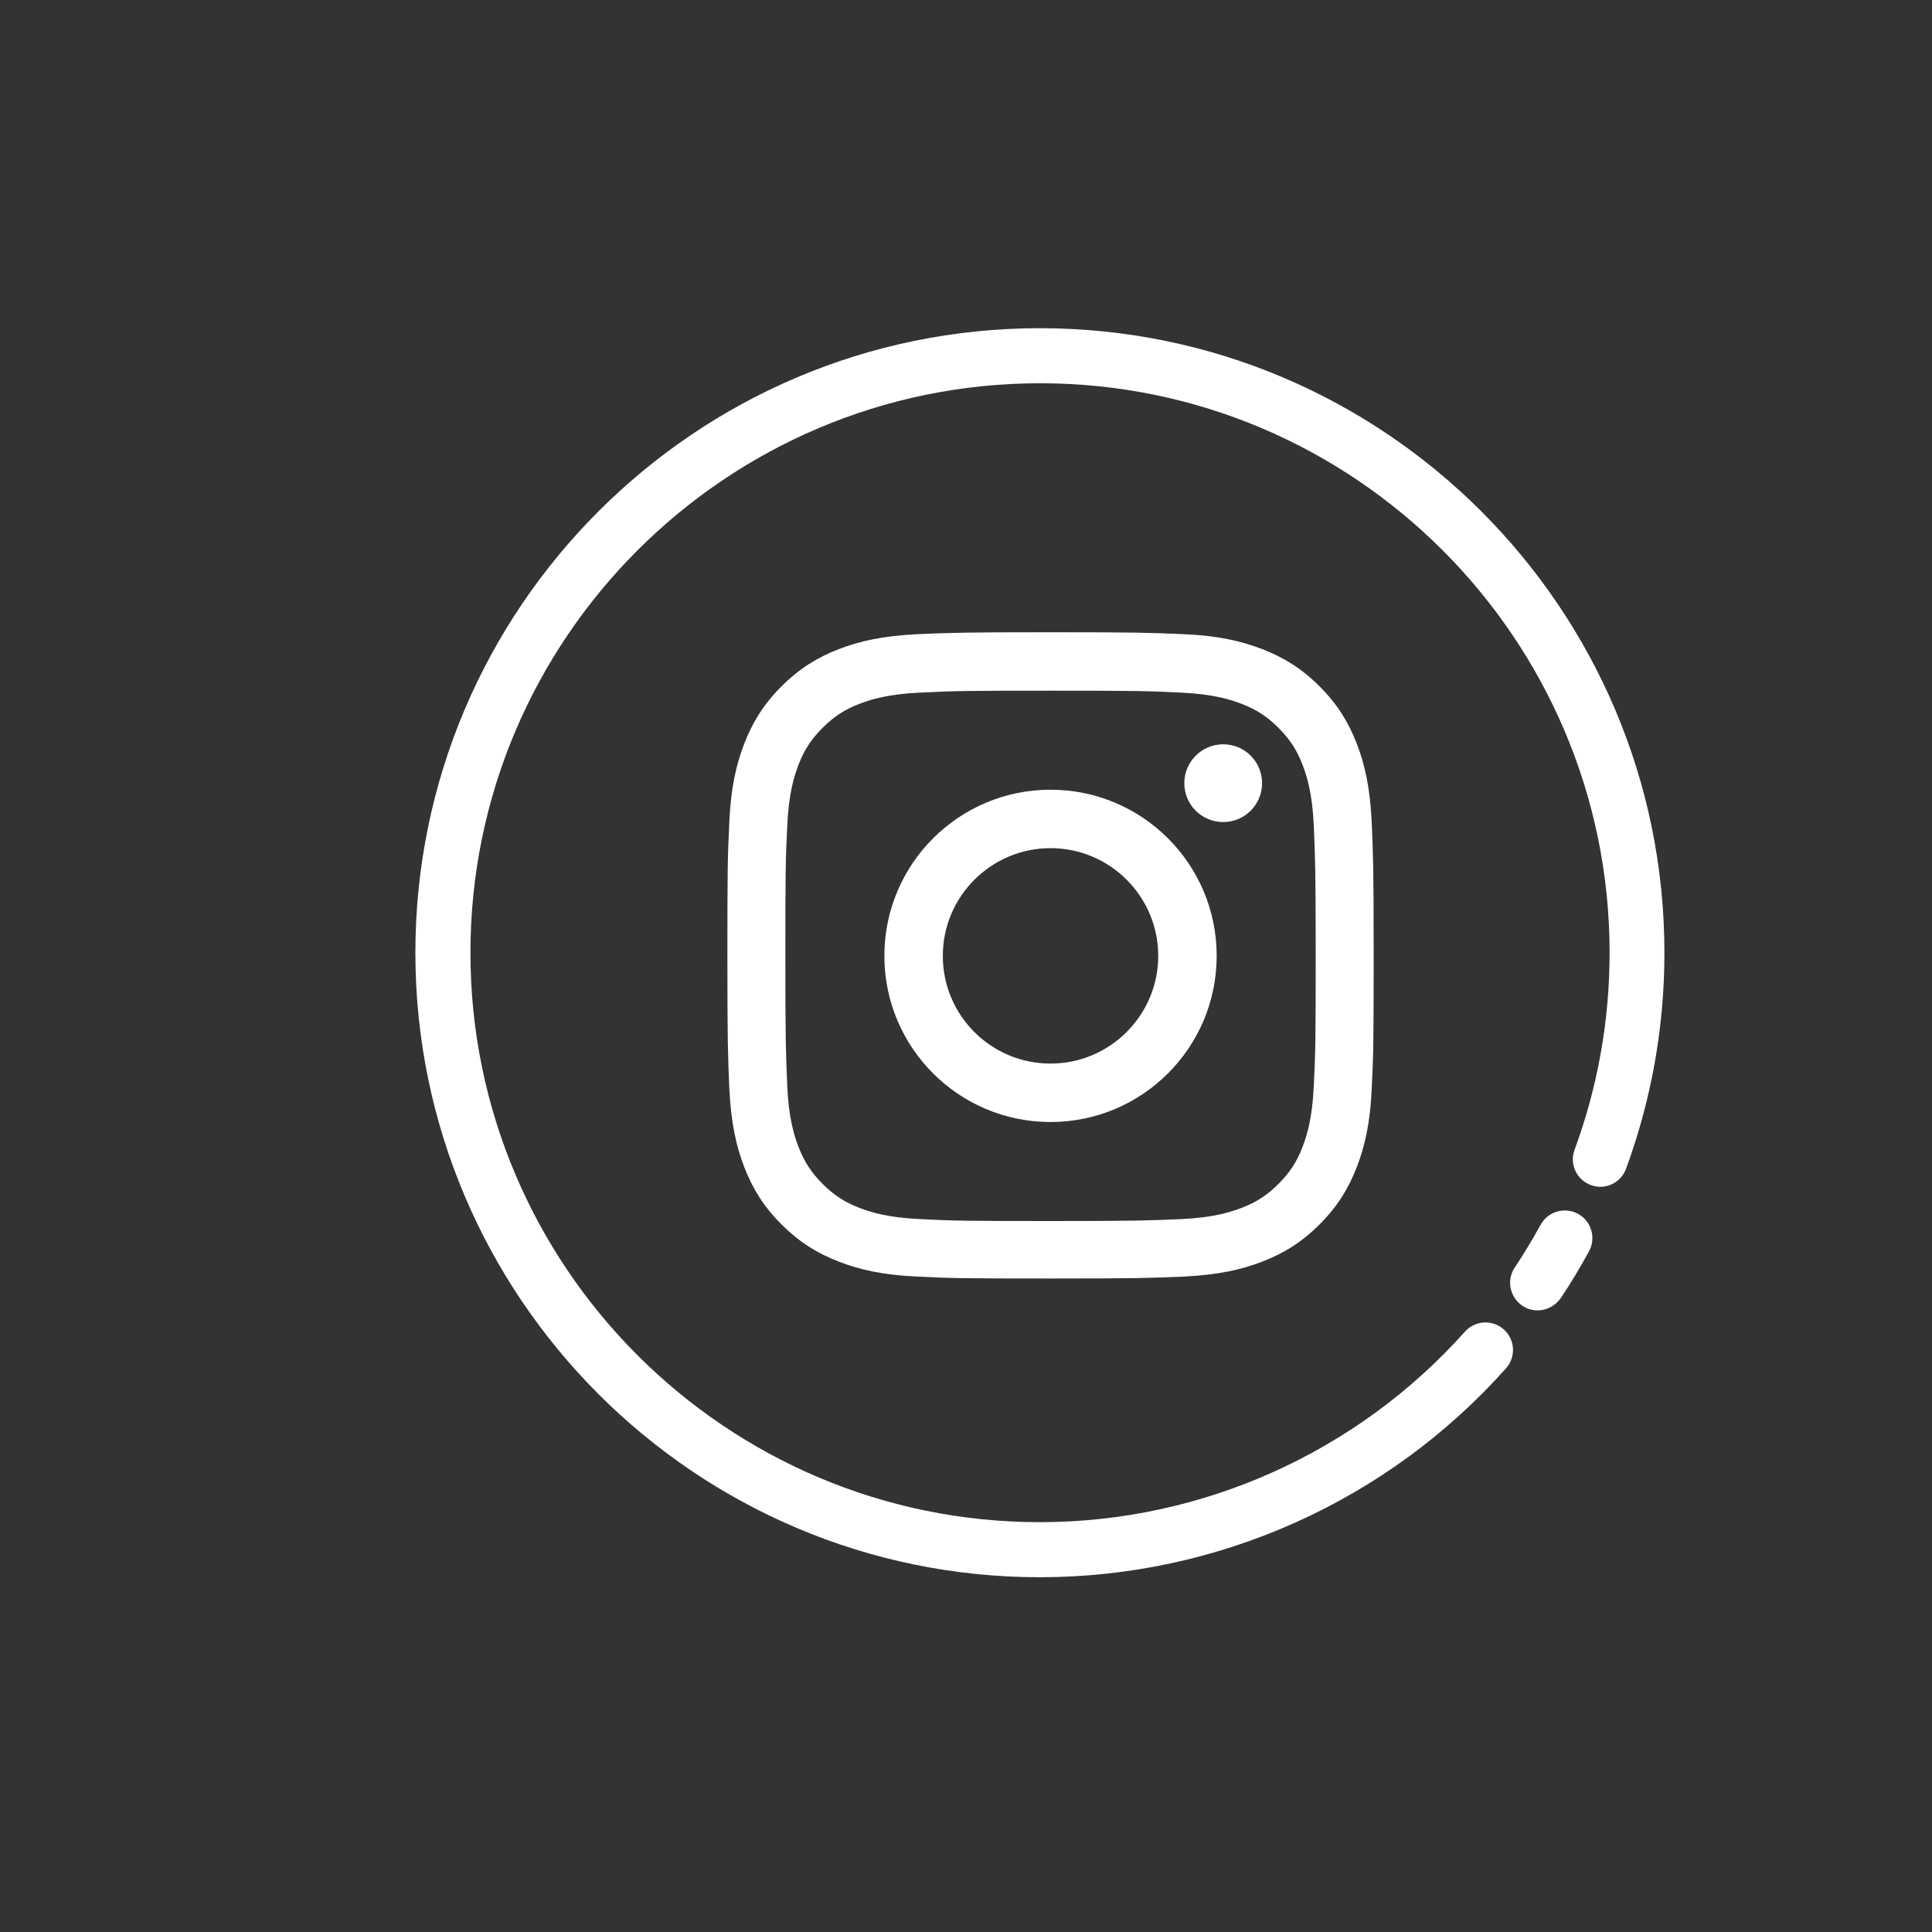 <?xml version="1.0" encoding="utf-8"?>
<!-- Generator: Adobe Illustrator 27.7.0, SVG Export Plug-In . SVG Version: 6.00 Build 0)  -->
<svg version="1.1" id="Objects" xmlns="http://www.w3.org/2000/svg" xmlns:xlink="http://www.w3.org/1999/xlink" x="0px" y="0px"
	 viewBox="0 0 800 800" style="enable-background:new 0 0 800 800;" xml:space="preserve">
<rect x="0" y="0" width="800" height="800" fill="#333333" stroke="none"/>
<style type="text/css">
	.st0{fill:#FFFFFF;}
</style>
<g>
	<g>
		<path class="st0" d="M-1510,237.6c-86,0-155.7,69.7-155.7,155.7c0,86,69.7,155.7,155.7,155.7c86,0,155.7-69.7,155.7-155.7
			C-1354.3,307.3-1424,237.6-1510,237.6z M-1510,264.7c29.5,0,56.7,10.1,78.4,26.9c-15.6,20.2-37.2,36.1-64.7,47.7
			c-13.2-24.1-28.2-47.7-45.3-70.6C-1531.5,266.2-1520.9,264.7-1510,264.7z M-1568,278.7c17.3,22.6,32.6,45.9,45.9,69.8
			c-31.5,9.3-69.2,14.1-112.7,14.4C-1625.9,326.1-1601.1,295.5-1568,278.7z M-1638.7,393.3c0-1.1,0.2-2.2,0.2-3.3
			c49.9-0.1,93-5.8,129.1-17.2c3,6.2,5.9,12.4,8.7,18.6c-43.9,13.7-80,41.8-108.2,84.1C-1627.4,453.2-1638.7,424.6-1638.7,393.3z
			 M-1510,522c-29.8,0-57.1-10.2-78.9-27.3c25.5-40.1,58.2-66.2,98.6-78.2c12,31.4,20.9,63.7,26.5,96.8
			C-1478.2,518.8-1493.7,522-1510,522z M-1438.6,500.2c-5.7-30.5-14-60.4-24.9-89.5c24.3-3.4,51.1-2.5,80.4,2.5
			C-1388.7,449.4-1409.4,480.7-1438.6,500.2z M-1473.9,385.1c-3.2-7.3-6.4-14.6-10-21.8c30-13,54.1-30.6,72-53
			c17.5,20.7,28.5,47,30.1,75.7C-1415.1,380.6-1445.9,380.3-1473.9,385.1z"/>
	</g>
	<g>
		<g>
			<path class="st0" d="M-1344.9,591.1c-3.2,0-6.3-1.3-8.5-3.8c-4.2-4.7-3.7-11.9,1-16.1c37.8-33.4,64.3-78.8,74.6-127.8
				c1.3-6.2,7.4-10.1,13.5-8.8c6.2,1.3,10.1,7.3,8.8,13.5c-11.3,53.8-40.4,103.6-81.8,140.2
				C-1339.5,590.2-1342.2,591.1-1344.9,591.1z"/>
		</g>
		<g>
			<path class="st0" d="M-1508.6,653.1c-142.6,0-258.6-116-258.6-258.6s116-258.6,258.6-258.6c142.6,0,258.6,116,258.6,258.6
				c0,5.4-0.2,11-0.5,16.4c-0.4,6.3-5.8,11.1-12.1,10.7c-6.3-0.4-11.1-5.8-10.7-12.1c0.3-4.9,0.5-10,0.5-15
				c0-130-105.8-235.8-235.8-235.8c-130,0-235.8,105.8-235.8,235.8s105.8,235.8,235.8,235.8c25.4,0,50.4-4,74.3-11.9
				c6-2,12.4,1.3,14.4,7.2c2,6-1.3,12.4-7.2,14.4C-1453.3,648.7-1480.7,653.1-1508.6,653.1z"/>
		</g>
		<g>
			<path class="st0" d="M-1395.2,625.7c-4.1,0-8.1-2.2-10.1-6.2c-2.9-5.6-0.7-12.5,4.9-15.3c6.4-3.3,12.8-7,18.9-10.9
				c5.3-3.4,12.3-1.8,15.7,3.4c3.4,5.3,1.8,12.3-3.4,15.7c-6.7,4.3-13.7,8.3-20.8,12C-1391.7,625.3-1393.5,625.7-1395.2,625.7z"/>
		</g>
	</g>
</g>
<g>
	<g>
		<g>
			<path class="st0" d="M435,286c35.8,0,40,0.1,54.1,0.8c13.1,0.6,20.2,2.8,24.9,4.6c6.3,2.4,10.7,5.3,15.4,10
				c4.7,4.7,7.6,9.1,10,15.4c1.8,4.7,4,11.8,4.6,24.9c0.6,14.1,0.8,18.4,0.8,54.1c0,35.8-0.1,40-0.8,54.1
				c-0.6,13.1-2.8,20.2-4.6,24.9c-2.4,6.3-5.3,10.7-10,15.4c-4.7,4.7-9.1,7.6-15.4,10c-4.7,1.8-11.8,4-24.9,4.6
				c-14.1,0.6-18.4,0.8-54.1,0.8s-40-0.1-54.1-0.8c-13.1-0.6-20.2-2.8-24.9-4.6c-6.3-2.4-10.7-5.3-15.4-10c-4.7-4.7-7.6-9.2-10-15.4
				c-1.8-4.7-4-11.8-4.6-24.9c-0.6-14.1-0.8-18.4-0.8-54.1c0-35.8,0.1-40,0.8-54.1c0.6-13.1,2.8-20.2,4.6-24.9
				c2.4-6.3,5.3-10.7,10-15.4c4.7-4.7,9.1-7.6,15.4-10c4.7-1.8,11.8-4,24.9-4.6C395,286.1,399.2,286,435,286 M435,261.8
				c-36.4,0-40.9,0.2-55.2,0.8c-14.3,0.7-24,2.9-32.5,6.2c-8.8,3.4-16.3,8-23.7,15.4c-7.4,7.4-12,14.9-15.4,23.7
				c-3.3,8.5-5.6,18.3-6.2,32.5c-0.7,14.3-0.8,18.8-0.8,55.2c0,36.4,0.2,40.9,0.8,55.2c0.7,14.3,2.9,24,6.2,32.5
				c3.4,8.8,8,16.3,15.4,23.7c7.4,7.4,14.9,12,23.7,15.4c8.5,3.3,18.3,5.6,32.5,6.2c14.3,0.7,18.8,0.8,55.2,0.8s40.9-0.2,55.2-0.8
				c14.3-0.7,24-2.9,32.5-6.2c8.8-3.4,16.3-8,23.7-15.4c7.4-7.4,12-14.9,15.4-23.7c3.3-8.5,5.6-18.3,6.2-32.5
				c0.7-14.3,0.8-18.8,0.8-55.2c0-36.4-0.2-40.9-0.8-55.2c-0.7-14.3-2.9-24-6.2-32.5c-3.4-8.8-8-16.3-15.4-23.7
				c-7.4-7.4-14.9-12-23.7-15.4c-8.5-3.3-18.3-5.6-32.5-6.2C475.9,262,471.4,261.8,435,261.8"/>
		</g>
		<g>
			<path class="st0" d="M435,327c-38,0-68.8,30.8-68.8,68.8c0,38,30.8,68.8,68.8,68.8s68.8-30.8,68.8-68.8
				C503.8,357.8,473,327,435,327 M435,440.4c-24.7,0-44.6-20-44.6-44.6s20-44.6,44.6-44.6s44.6,20,44.6,44.6S459.6,440.4,435,440.4"
				/>
		</g>
		<g>
			<path class="st0" d="M522.6,324.3c0,8.9-7.2,16.1-16.1,16.1c-8.9,0-16.1-7.2-16.1-16.1c0-8.9,7.2-16.1,16.1-16.1
				C515.4,308.2,522.6,315.4,522.6,324.3"/>
		</g>
	</g>
	<g>
		<g>
			<path class="st0" d="M430.6,653.1C288,653.1,172,537.1,172,394.5s116-258.6,258.6-258.6s258.6,116,258.6,258.6
				c0,30.8-5.4,60.9-15.9,89.5c-2.2,5.9-8.7,8.9-14.6,6.7c-5.9-2.2-8.9-8.7-6.7-14.6c9.6-26.1,14.5-53.6,14.5-81.6
				c0-130-105.8-235.8-235.8-235.8S194.8,264.5,194.8,394.5s105.8,235.8,235.8,235.8c67.1,0,131.3-28.8,176-78.9
				c4.2-4.7,11.4-5.1,16.1-0.9c4.7,4.2,5.1,11.4,0.9,16.1C574.6,621.6,504.2,653.1,430.6,653.1z"/>
		</g>
		<g>
			<path class="st0" d="M636.7,542.6c-2.2,0-4.4-0.6-6.3-1.9c-5.2-3.5-6.7-10.6-3.2-15.8c3.8-5.7,7.4-11.7,10.7-17.7
				c3-5.5,9.9-7.6,15.5-4.6c5.5,3,7.6,9.9,4.6,15.5c-3.6,6.6-7.5,13.1-11.7,19.4C644,540.8,640.3,542.6,636.7,542.6z"/>
		</g>
	</g>
</g>
</svg>
